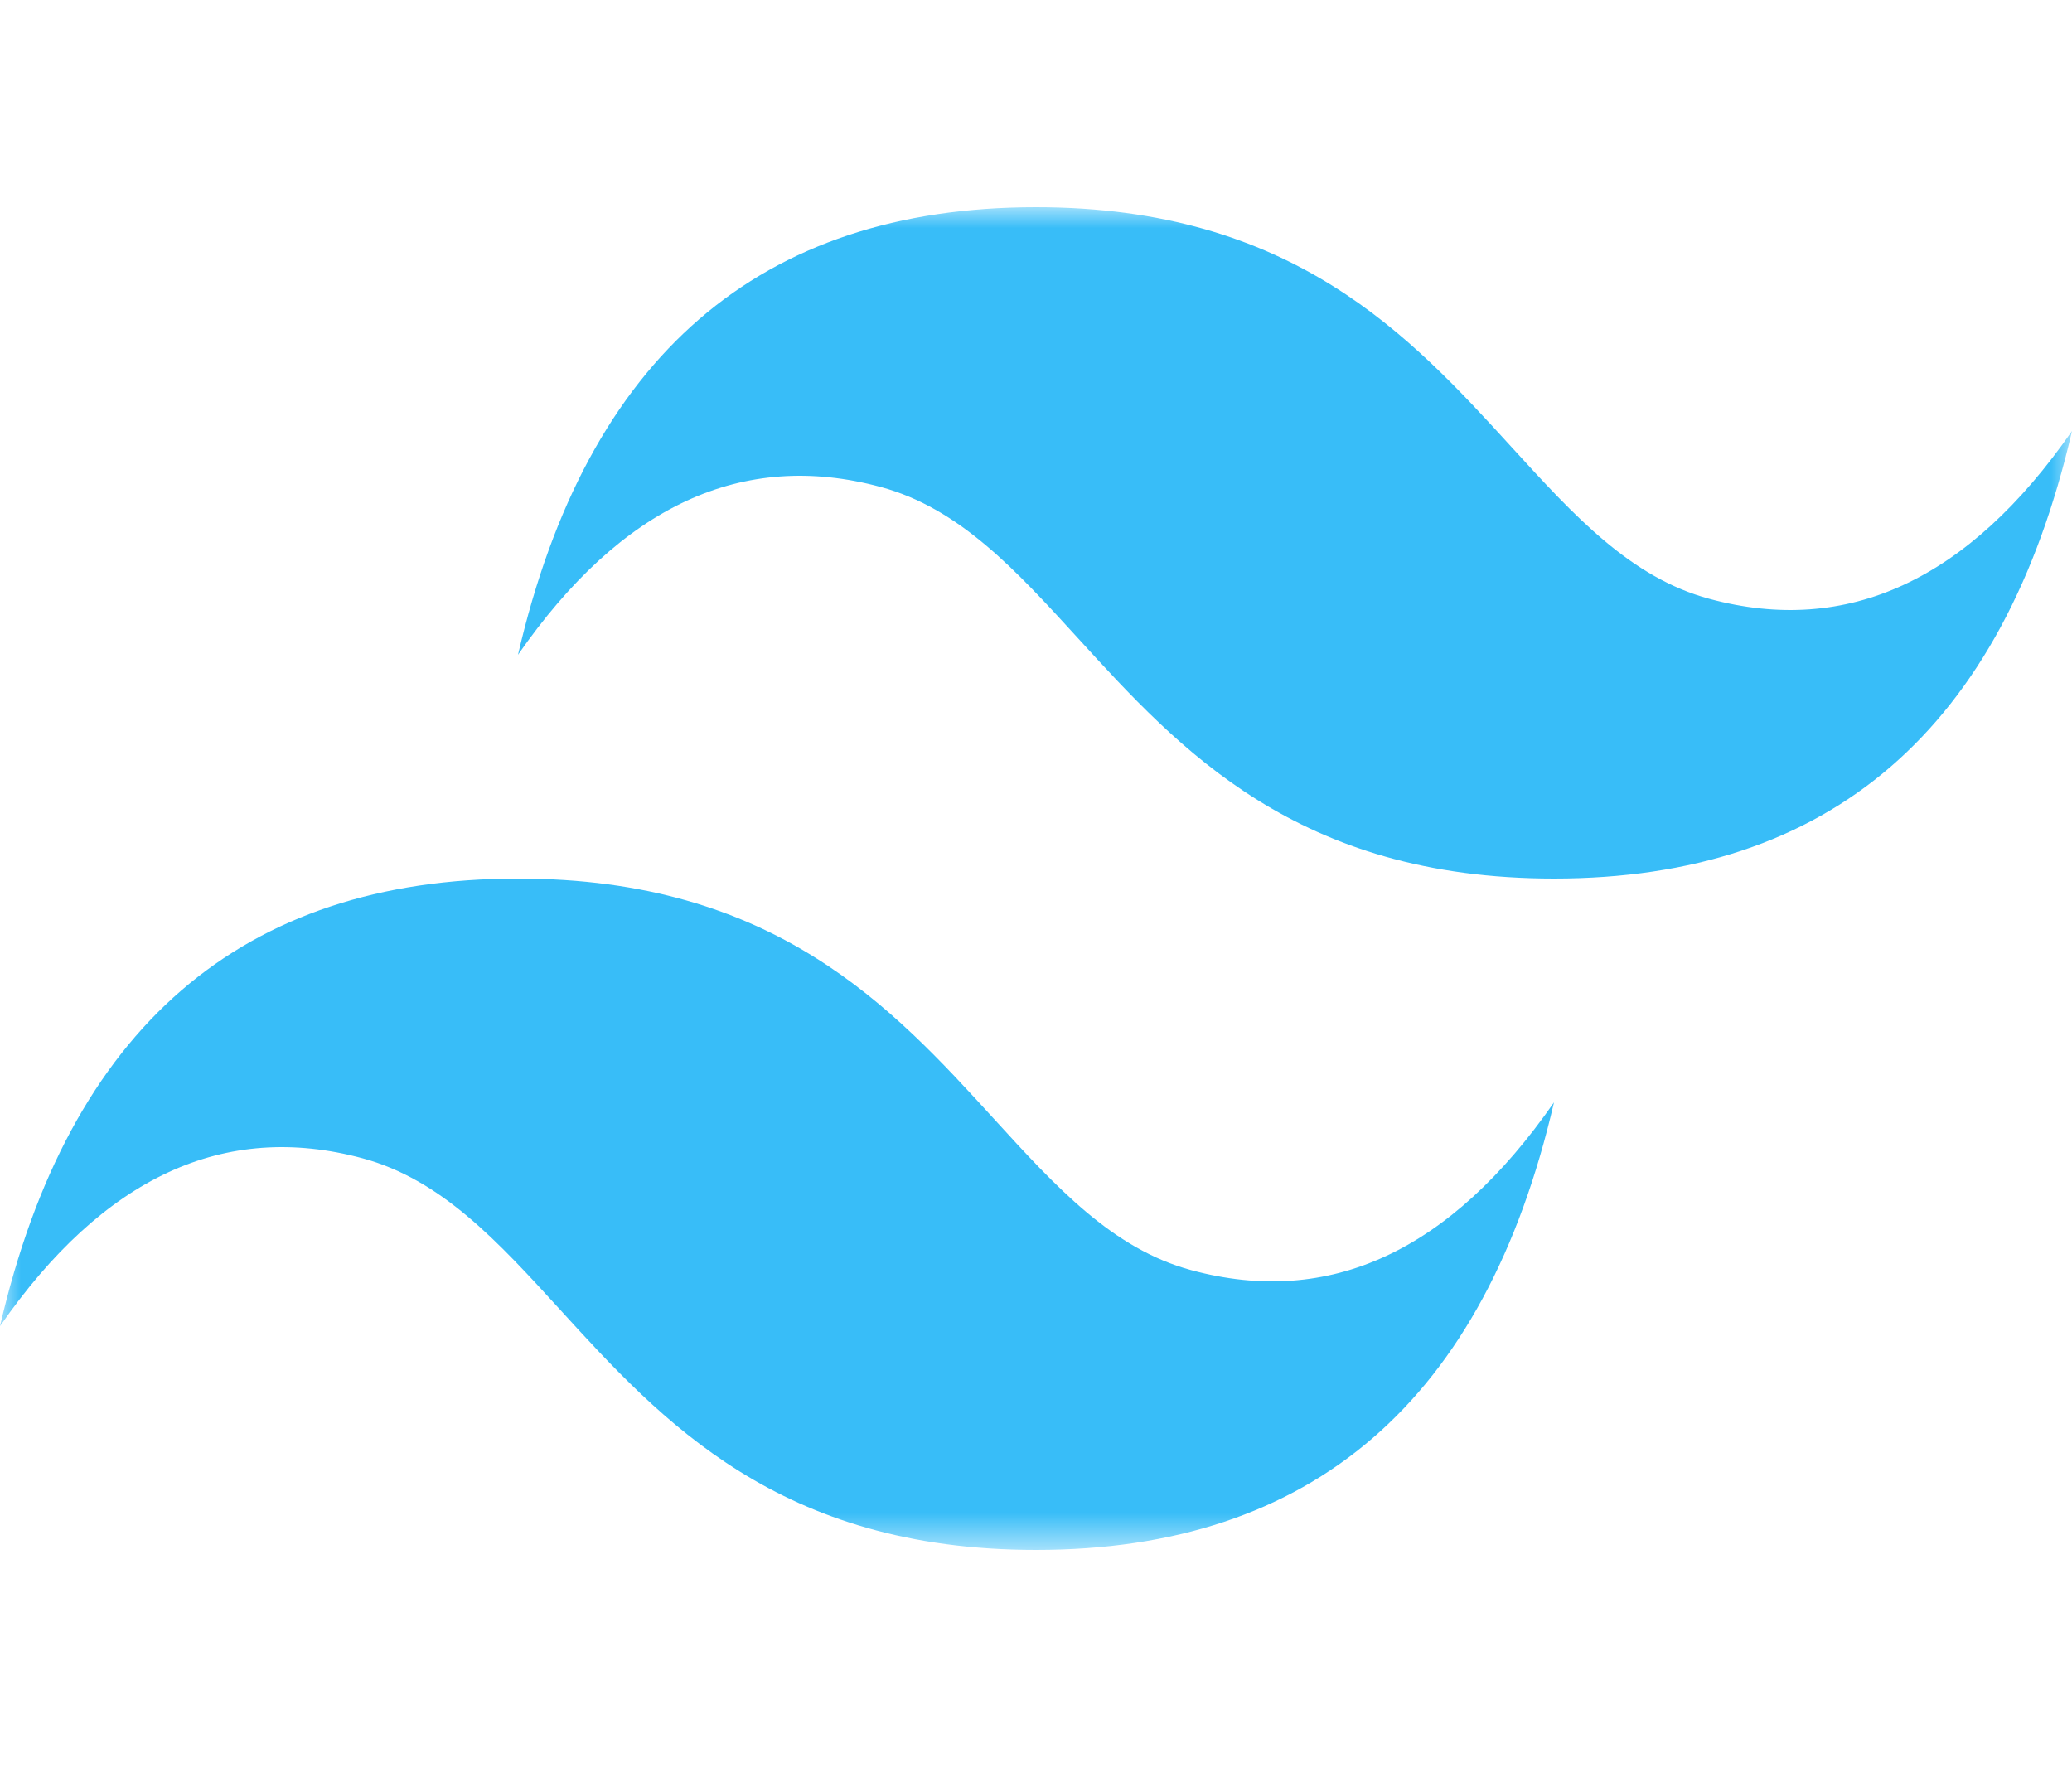 <svg width="50" height="43" viewBox="0 0 50 43" fill="none" xmlns="http://www.w3.org/2000/svg">
<mask id="mask0_11514_49387" style="mask-type:luminance" maskUnits="userSpaceOnUse" x="0" y="5" width="50" height="33">
<path d="M0 5H50V37.4H0V5Z" fill="white"/>
</mask>
<g mask="url(#mask0_11514_49387)">
<path fill-rule="evenodd" clip-rule="evenodd" d="M25 5C18.333 5 14.167 8.6 12.5 15.8C15 12.2 17.917 10.85 21.25 11.75C23.152 12.263 24.511 13.754 26.016 15.403C28.467 18.09 31.304 21.2 37.5 21.2C44.167 21.2 48.333 17.6 50 10.4C47.5 14 44.583 15.35 41.25 14.45C39.348 13.937 37.989 12.446 36.484 10.797C34.033 8.11 31.196 5 25 5ZM12.5 21.2C5.833 21.2 1.667 24.8 0 32C2.5 28.4 5.417 27.05 8.75 27.95C10.652 28.464 12.011 29.954 13.516 31.603C15.967 34.29 18.804 37.4 25 37.4C31.667 37.4 35.833 33.8 37.5 26.6C35 30.2 32.083 31.55 28.75 30.65C26.848 30.137 25.489 28.646 23.984 26.997C21.533 24.31 18.696 21.2 12.5 21.2Z" fill="#38BDF8"/>
</g>
</svg>
